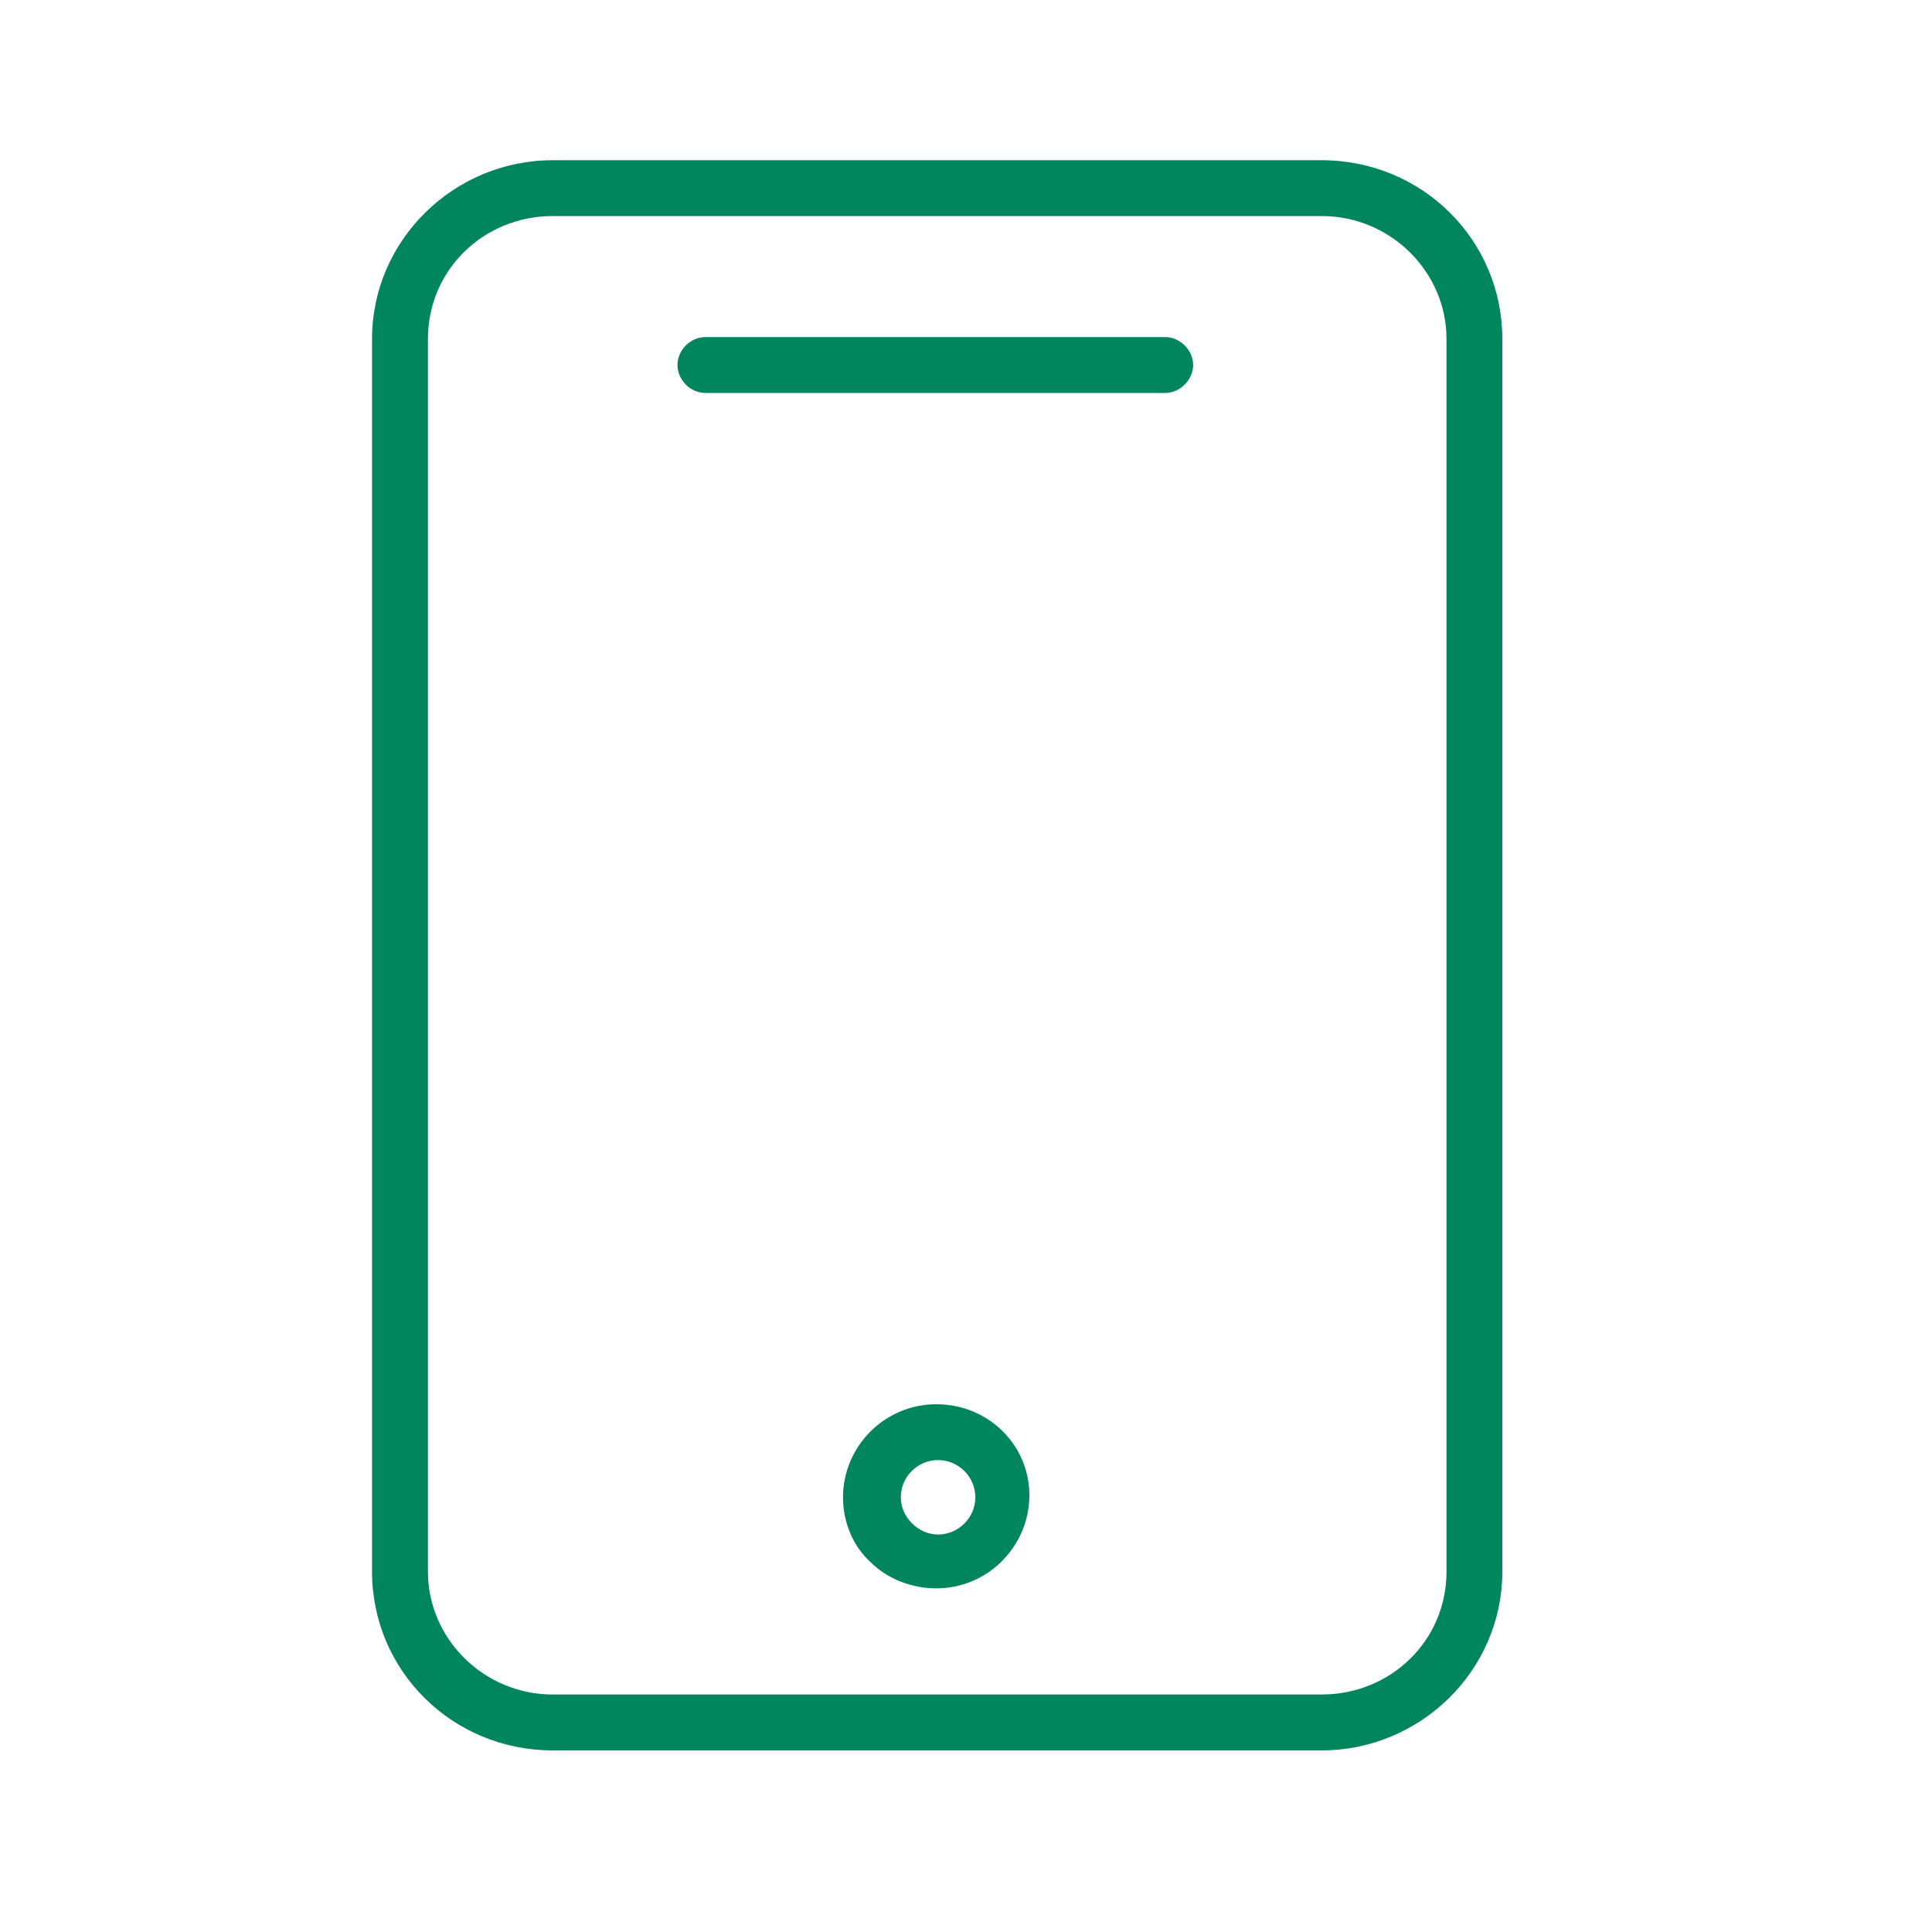 <?xml version="1.0" encoding="UTF-8"?> <svg xmlns="http://www.w3.org/2000/svg" xmlns:xlink="http://www.w3.org/1999/xlink" width="40" zoomAndPan="magnify" viewBox="0 0 30 30" height="40" preserveAspectRatio="xMidYMid meet"> <path fill="#01855c" d="M 20.523 2.488 L 8.582 2.488 C 7.047 2.488 5.777 3.73 5.777 5.262 L 5.777 24.406 C 5.777 25.938 7.02 27.18 8.582 27.18 L 20.523 27.18 C 22.055 27.18 23.328 25.938 23.328 24.406 L 23.328 5.262 C 23.328 3.73 22.086 2.488 20.523 2.488 Z M 22.461 24.406 C 22.461 25.477 21.594 26.312 20.523 26.312 L 8.582 26.312 C 7.512 26.312 6.645 25.445 6.645 24.406 L 6.645 5.262 C 6.645 4.191 7.512 3.355 8.582 3.355 L 20.523 3.355 C 21.594 3.355 22.461 4.223 22.461 5.262 Z M 22.461 24.406 " fill-opacity="1" fill-rule="nonzero"></path> <path fill="#01855c" d="M 18.094 5.234 L 10.953 5.234 C 10.719 5.234 10.52 5.438 10.52 5.668 C 10.52 5.898 10.719 6.102 10.953 6.102 L 18.094 6.102 C 18.324 6.102 18.527 5.898 18.527 5.668 C 18.527 5.438 18.324 5.234 18.094 5.234 Z M 18.094 5.234 " fill-opacity="1" fill-rule="nonzero"></path> <path fill="#01855c" d="M 14.539 21.805 C 13.727 21.805 13.09 22.469 13.09 23.25 C 13.09 23.625 13.234 24 13.523 24.262 C 13.785 24.52 14.16 24.664 14.539 24.664 C 15.348 24.664 15.984 24 15.984 23.219 C 15.984 22.438 15.348 21.805 14.539 21.805 Z M 14.566 23.828 C 14.422 23.828 14.277 23.77 14.16 23.652 C 14.047 23.539 13.988 23.395 13.988 23.25 C 13.988 22.93 14.25 22.672 14.566 22.672 C 14.883 22.672 15.145 22.93 15.145 23.25 C 15.145 23.566 14.883 23.828 14.566 23.828 Z M 14.566 23.828 " fill-opacity="1" fill-rule="nonzero"></path> </svg> 